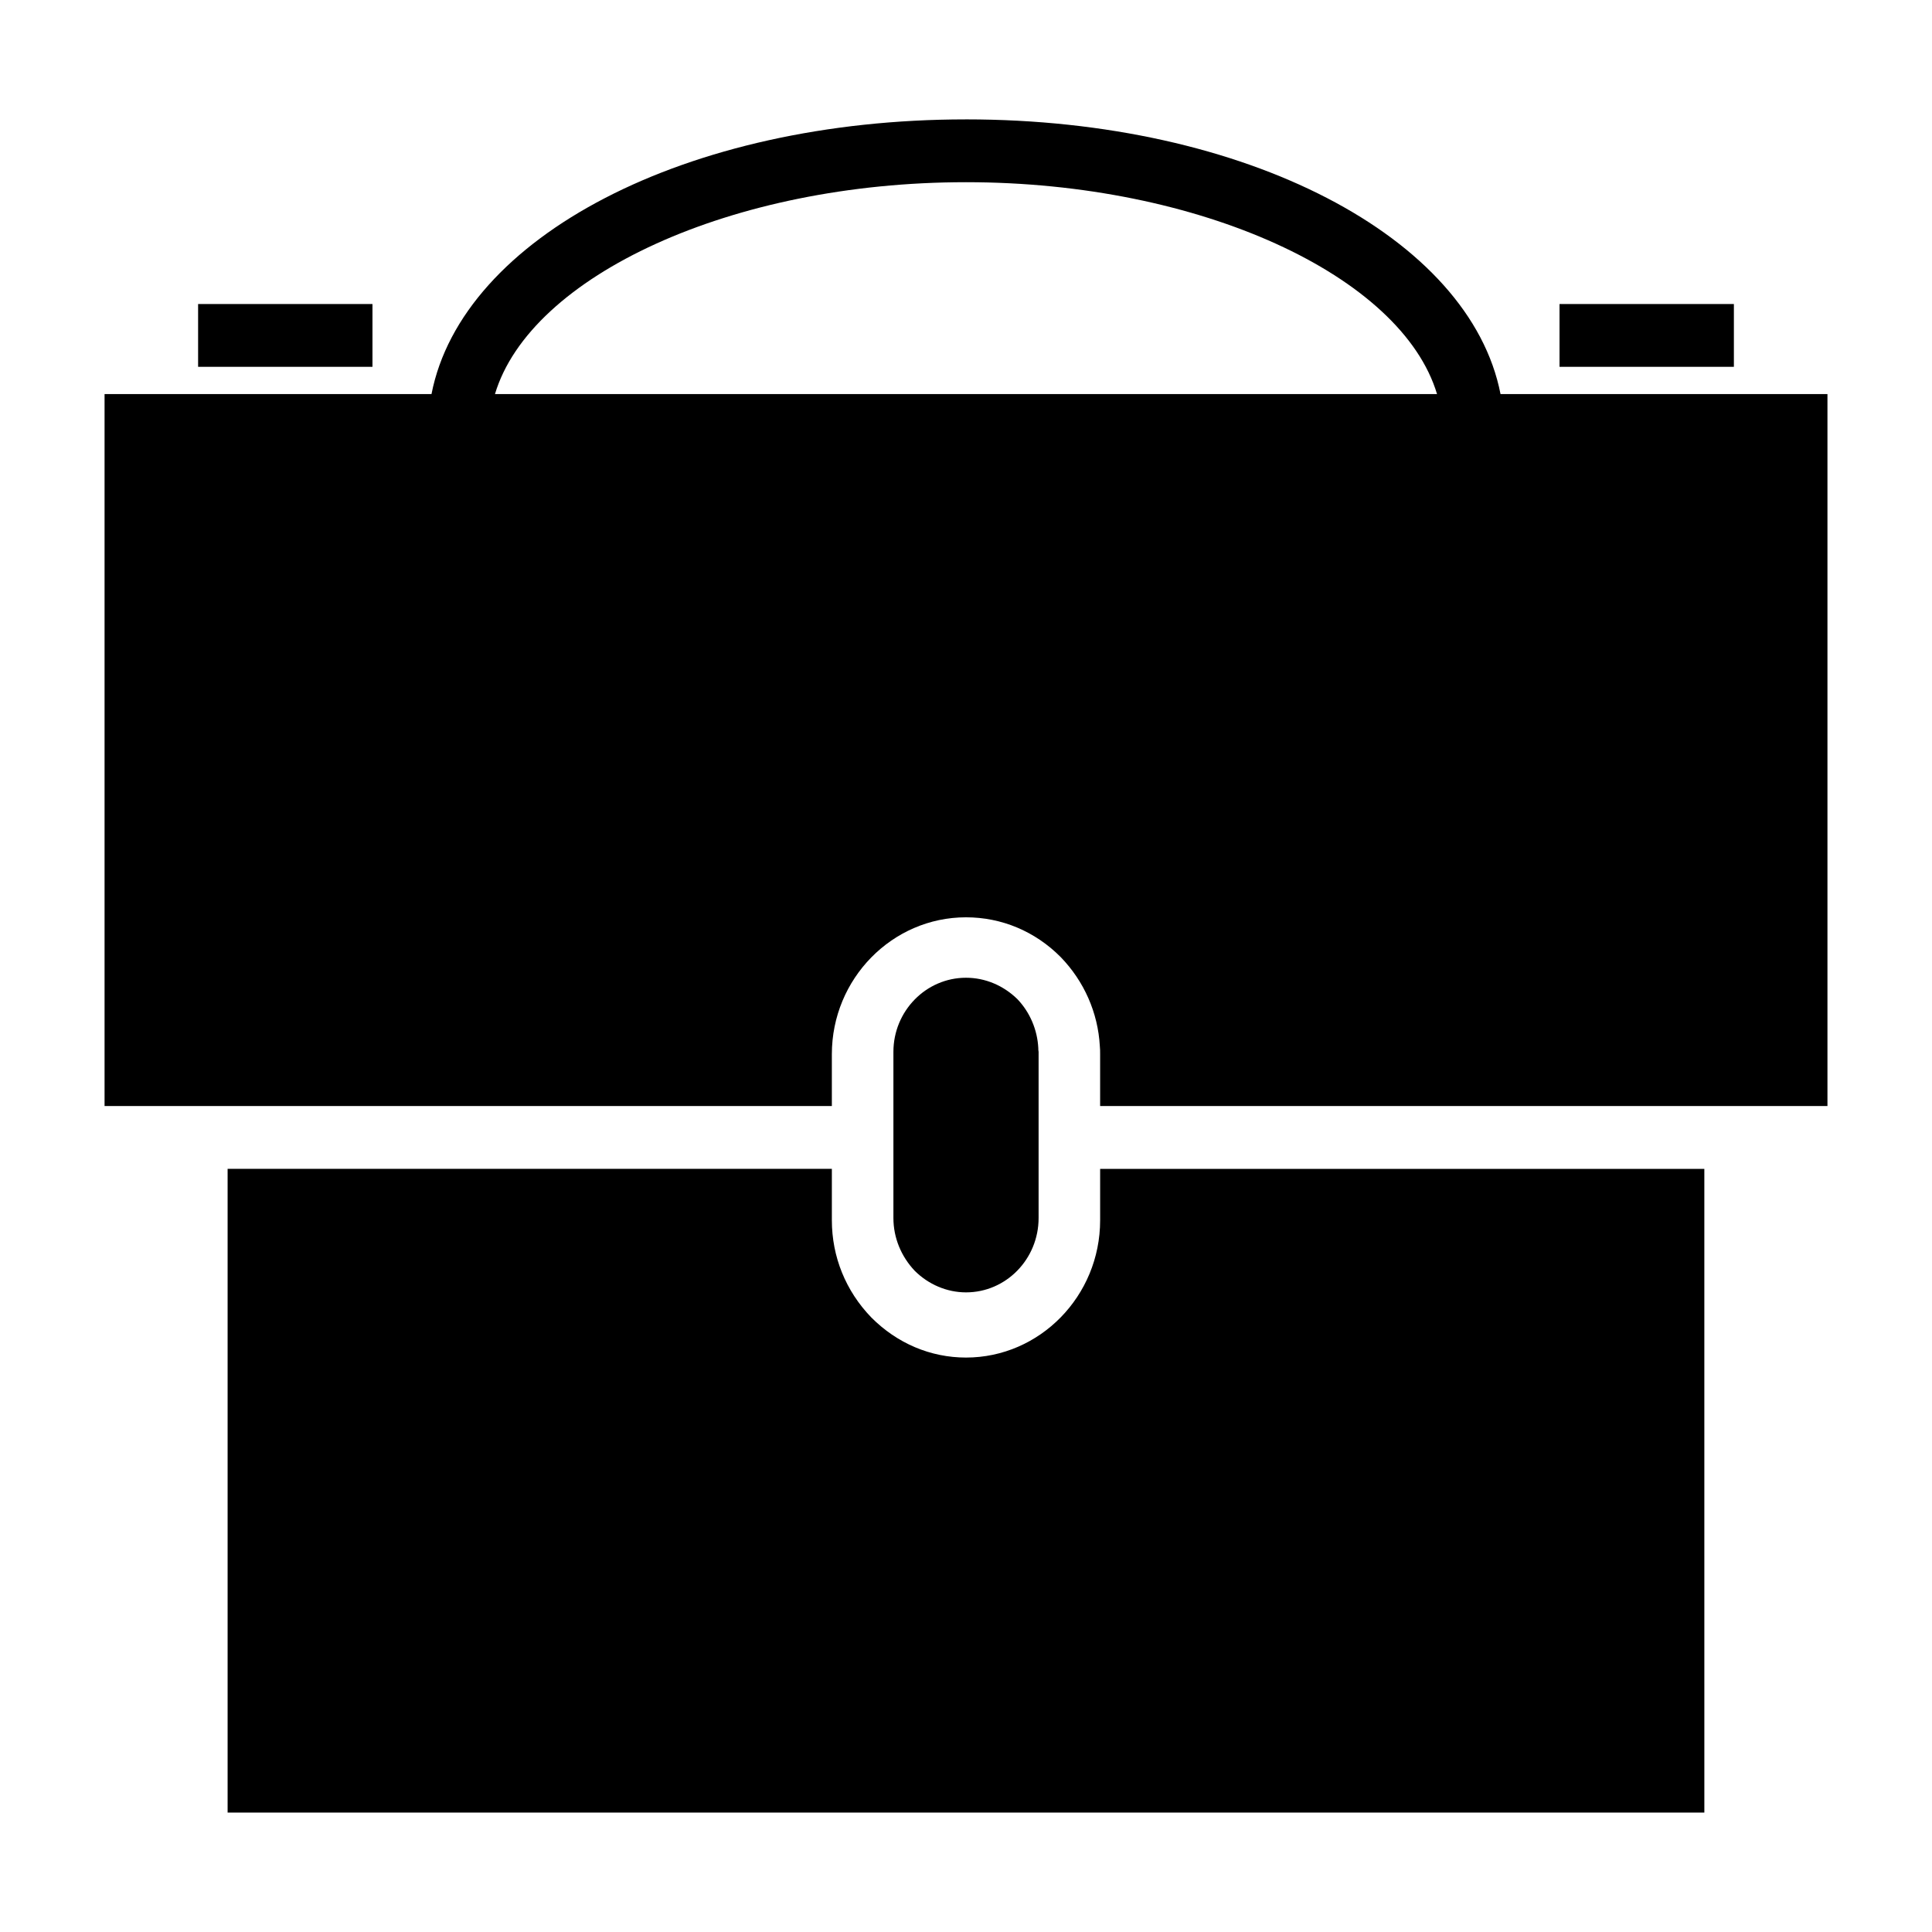 <?xml version="1.0" encoding="UTF-8"?>
<!-- Uploaded to: SVG Repo, www.svgrepo.com, Generator: SVG Repo Mixer Tools -->
<svg fill="#000000" width="800px" height="800px" version="1.1" viewBox="144 144 512 512" xmlns="http://www.w3.org/2000/svg">
 <g>
  <path d="m419.24 466.78v-44.027c-0.078-0.41-0.078-0.66-0.078-0.992-0.242-4.824-2.203-9.492-5.551-12.988-3.66-3.574-8.477-5.66-13.609-5.66-10.598 0-19.238 8.824-19.238 19.641v44.027c0 5.234 2.039 10.156 5.629 13.973 3.66 3.652 8.559 5.738 13.609 5.738 10.594 0.008 19.238-8.801 19.238-19.711z"/>
  <path d="m196.5 224.57h46.207v16.641h-46.207z"/>
  <path d="m557.29 224.57h46.207v16.641h-46.207z"/>
  <path d="m204.32 453.76v170.59h391.35l-0.004-170.59h-160.12v13.633c0 20.059-15.98 36.375-35.551 36.375-9.375 0-18.262-3.754-25.113-10.652-6.762-7.008-10.43-16.074-10.43-25.734v-13.633l-160.13 0.004z"/>
  <path d="m400 175.64c-74.289 0-133.54 31.277-141.65 72.801h-86.641v188.67h192.74v-13.734c0-19.98 15.98-36.281 35.551-36.281 9.461 0 18.352 3.738 25.113 10.562 6.195 6.406 9.863 14.73 10.352 23.555 0.078 0.66 0.078 1.418 0.078 2.164v13.738l192.75-0.004v-188.68h-86.641c-8.109-41.516-67.363-72.793-141.65-72.793zm-124.83 72.801c9.367-31.305 62.668-56.156 124.83-56.156 62.156 0 115.46 24.852 124.83 56.152l-249.66-0.004z"/>
 </g>
</svg>